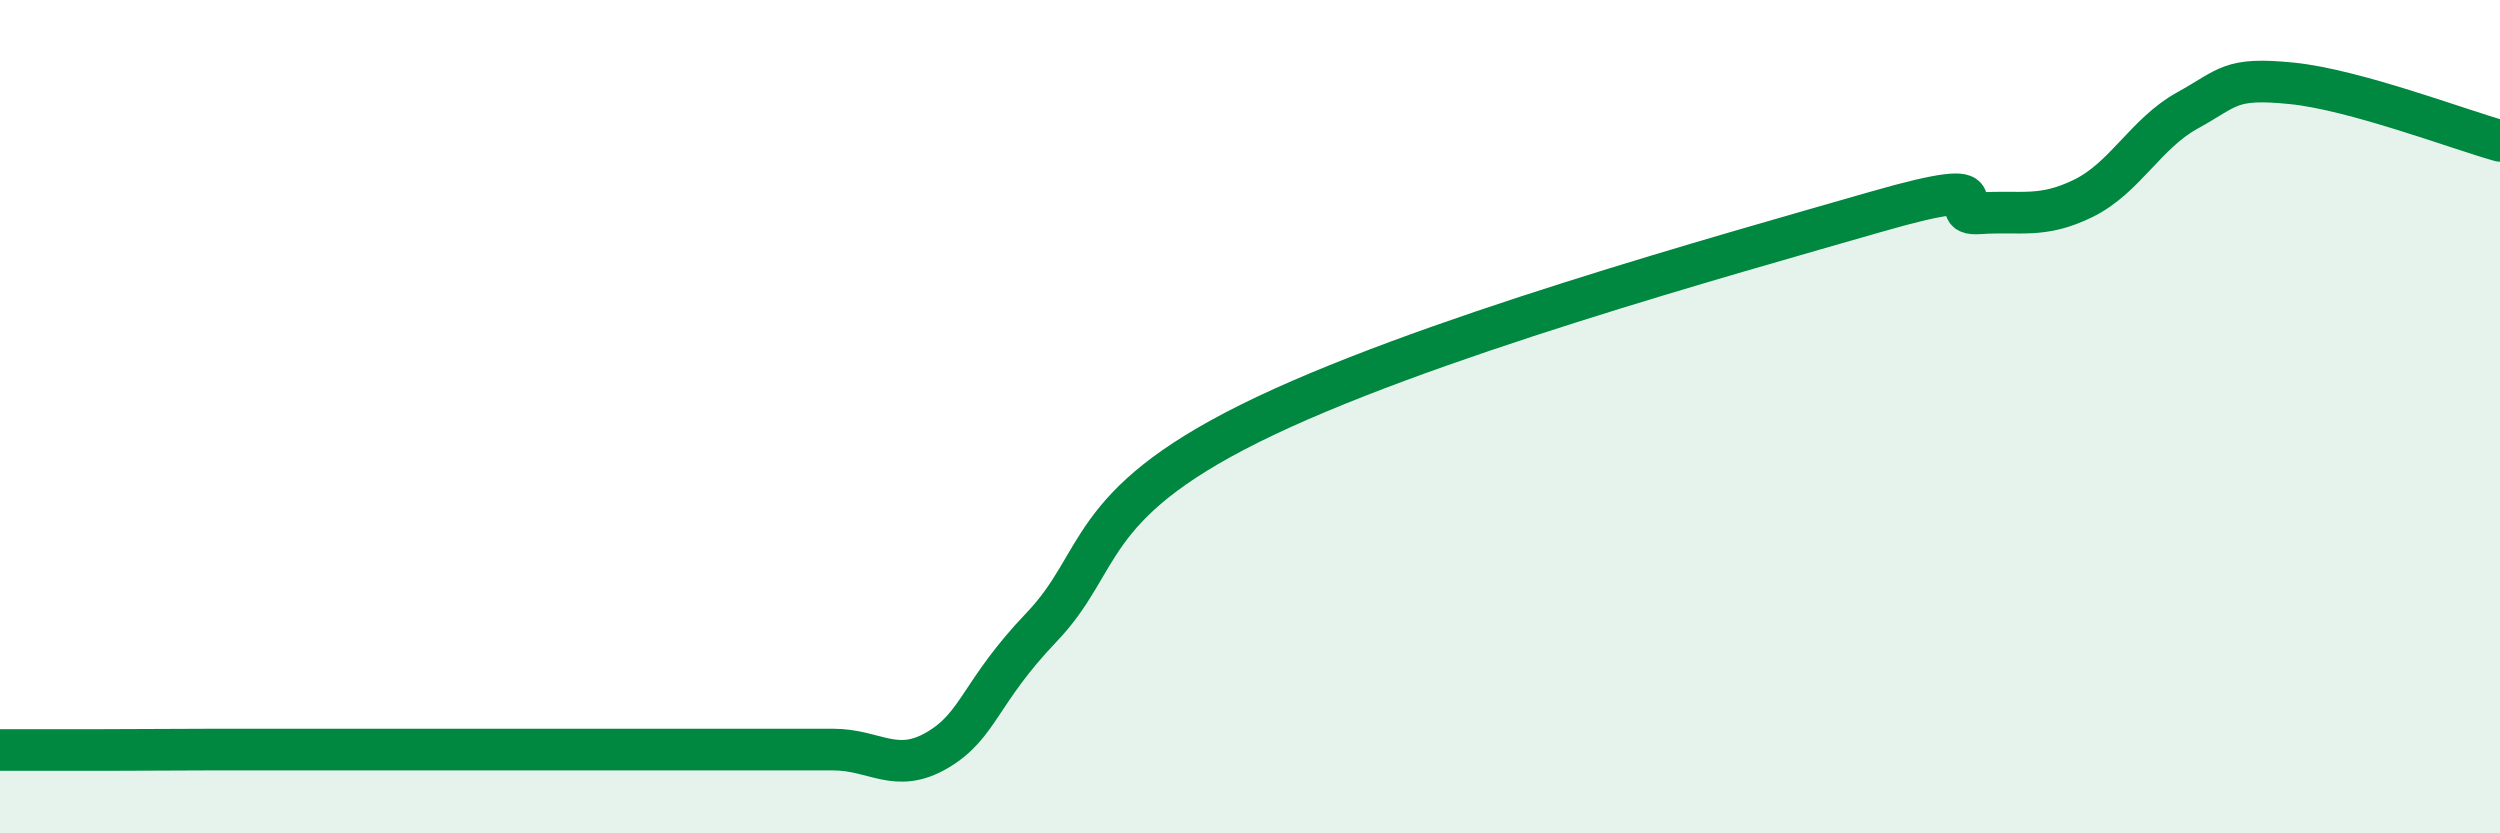 
    <svg width="60" height="20" viewBox="0 0 60 20" xmlns="http://www.w3.org/2000/svg">
      <path
        d="M 0,18 C 0.5,18 1.5,18 2.5,18 C 3.5,18 4,17.99 5,17.99 C 6,17.99 6.5,17.99 7.5,17.99 C 8.5,17.99 9,17.99 10,17.99 C 11,17.99 11.5,17.99 12.5,17.99 C 13.5,17.99 14,17.99 15,17.99 C 16,17.99 16.5,17.99 17.5,17.99 C 18.5,17.99 19,17.99 20,17.99 C 21,17.99 21.5,18.59 22.5,18 C 23.5,17.41 23.5,16.62 25,15.05 C 26.5,13.48 26,12.15 30,10.16 C 34,8.17 41.5,6.1 45,5.09 C 48.5,4.08 46.5,5.19 47.5,5.12 C 48.5,5.05 49,5.25 50,4.76 C 51,4.27 51.5,3.2 52.5,2.65 C 53.5,2.1 53.5,1.85 55,2 C 56.5,2.15 59,3.1 60,3.38L60 20L0 20Z"
        fill="#008740"
        opacity="0.1"
        stroke-linecap="round"
        stroke-linejoin="round"
      />
      <path
        d="M 0,18 C 0.5,18 1.5,18 2.5,18 C 3.5,18 4,17.99 5,17.99 C 6,17.99 6.5,17.99 7.5,17.99 C 8.5,17.99 9,17.99 10,17.99 C 11,17.99 11.5,17.99 12.5,17.99 C 13.5,17.99 14,17.99 15,17.99 C 16,17.99 16.5,17.99 17.5,17.99 C 18.5,17.99 19,17.99 20,17.99 C 21,17.99 21.5,18.59 22.5,18 C 23.5,17.41 23.5,16.62 25,15.05 C 26.5,13.48 26,12.15 30,10.16 C 34,8.17 41.5,6.1 45,5.09 C 48.5,4.08 46.5,5.19 47.5,5.12 C 48.5,5.05 49,5.25 50,4.76 C 51,4.27 51.5,3.2 52.5,2.65 C 53.5,2.1 53.5,1.85 55,2 C 56.5,2.15 59,3.1 60,3.38"
        stroke="#008740"
        stroke-width="1"
        fill="none"
        stroke-linecap="round"
        stroke-linejoin="round"
      />
    </svg>
  
